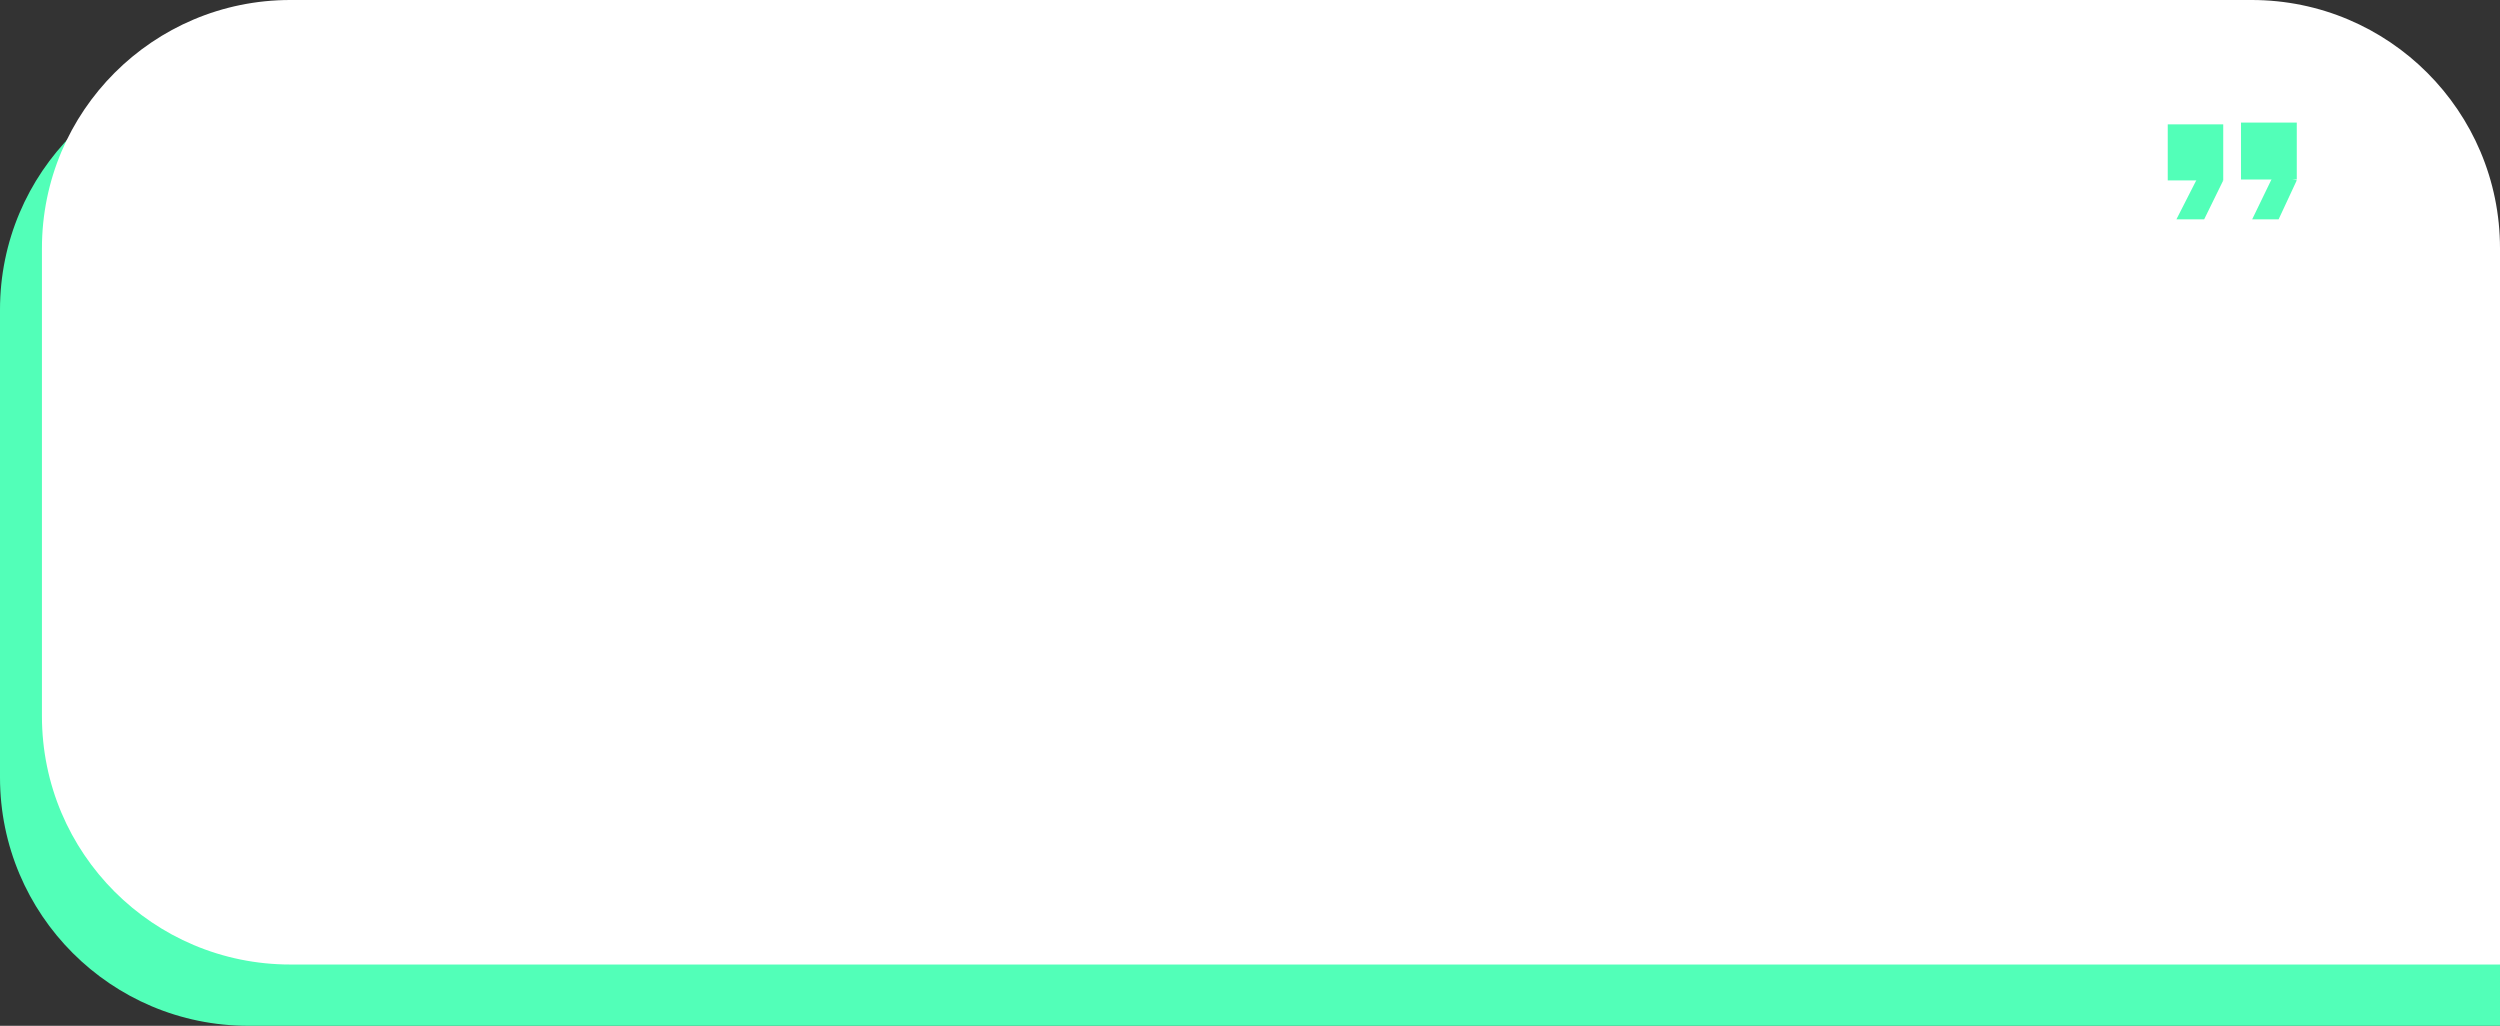 <?xml version="1.0" encoding="UTF-8"?> <svg xmlns="http://www.w3.org/2000/svg" width="775" height="318" viewBox="0 0 775 318" fill="none"><rect x="0" y="0" width="775" height="318" fill="#333333" stroke="none"/> <path d="M0 96C0 53.474 34.474 19 77 19H698C740.526 19 775 53.474 775 96V318H77C34.474 318 0 283.526 0 241V96Z" fill="#52FFB8"></path> <path d="M13 77C13 34.474 47.474 0 90 0H698C740.526 0 775 34.474 775 77V299H90C47.474 299 13 264.526 13 222V77Z" fill="white"></path> <rect x="694.712" y="38" width="17.288" height="17.647" fill="#52FFB8"></rect> <path d="M706.365 68L711.999 55.899L704.999 53.882L698.169 68H706.365Z" fill="#52FFB8"></path> <rect x="672" y="38.551" width="17.203" height="17.376" fill="#52FFB8"></rect> <path d="M683.288 67.999L689.202 55.928L681.855 53.916L674.687 67.999H683.288Z" fill="#52FFB8"></path> </svg> 